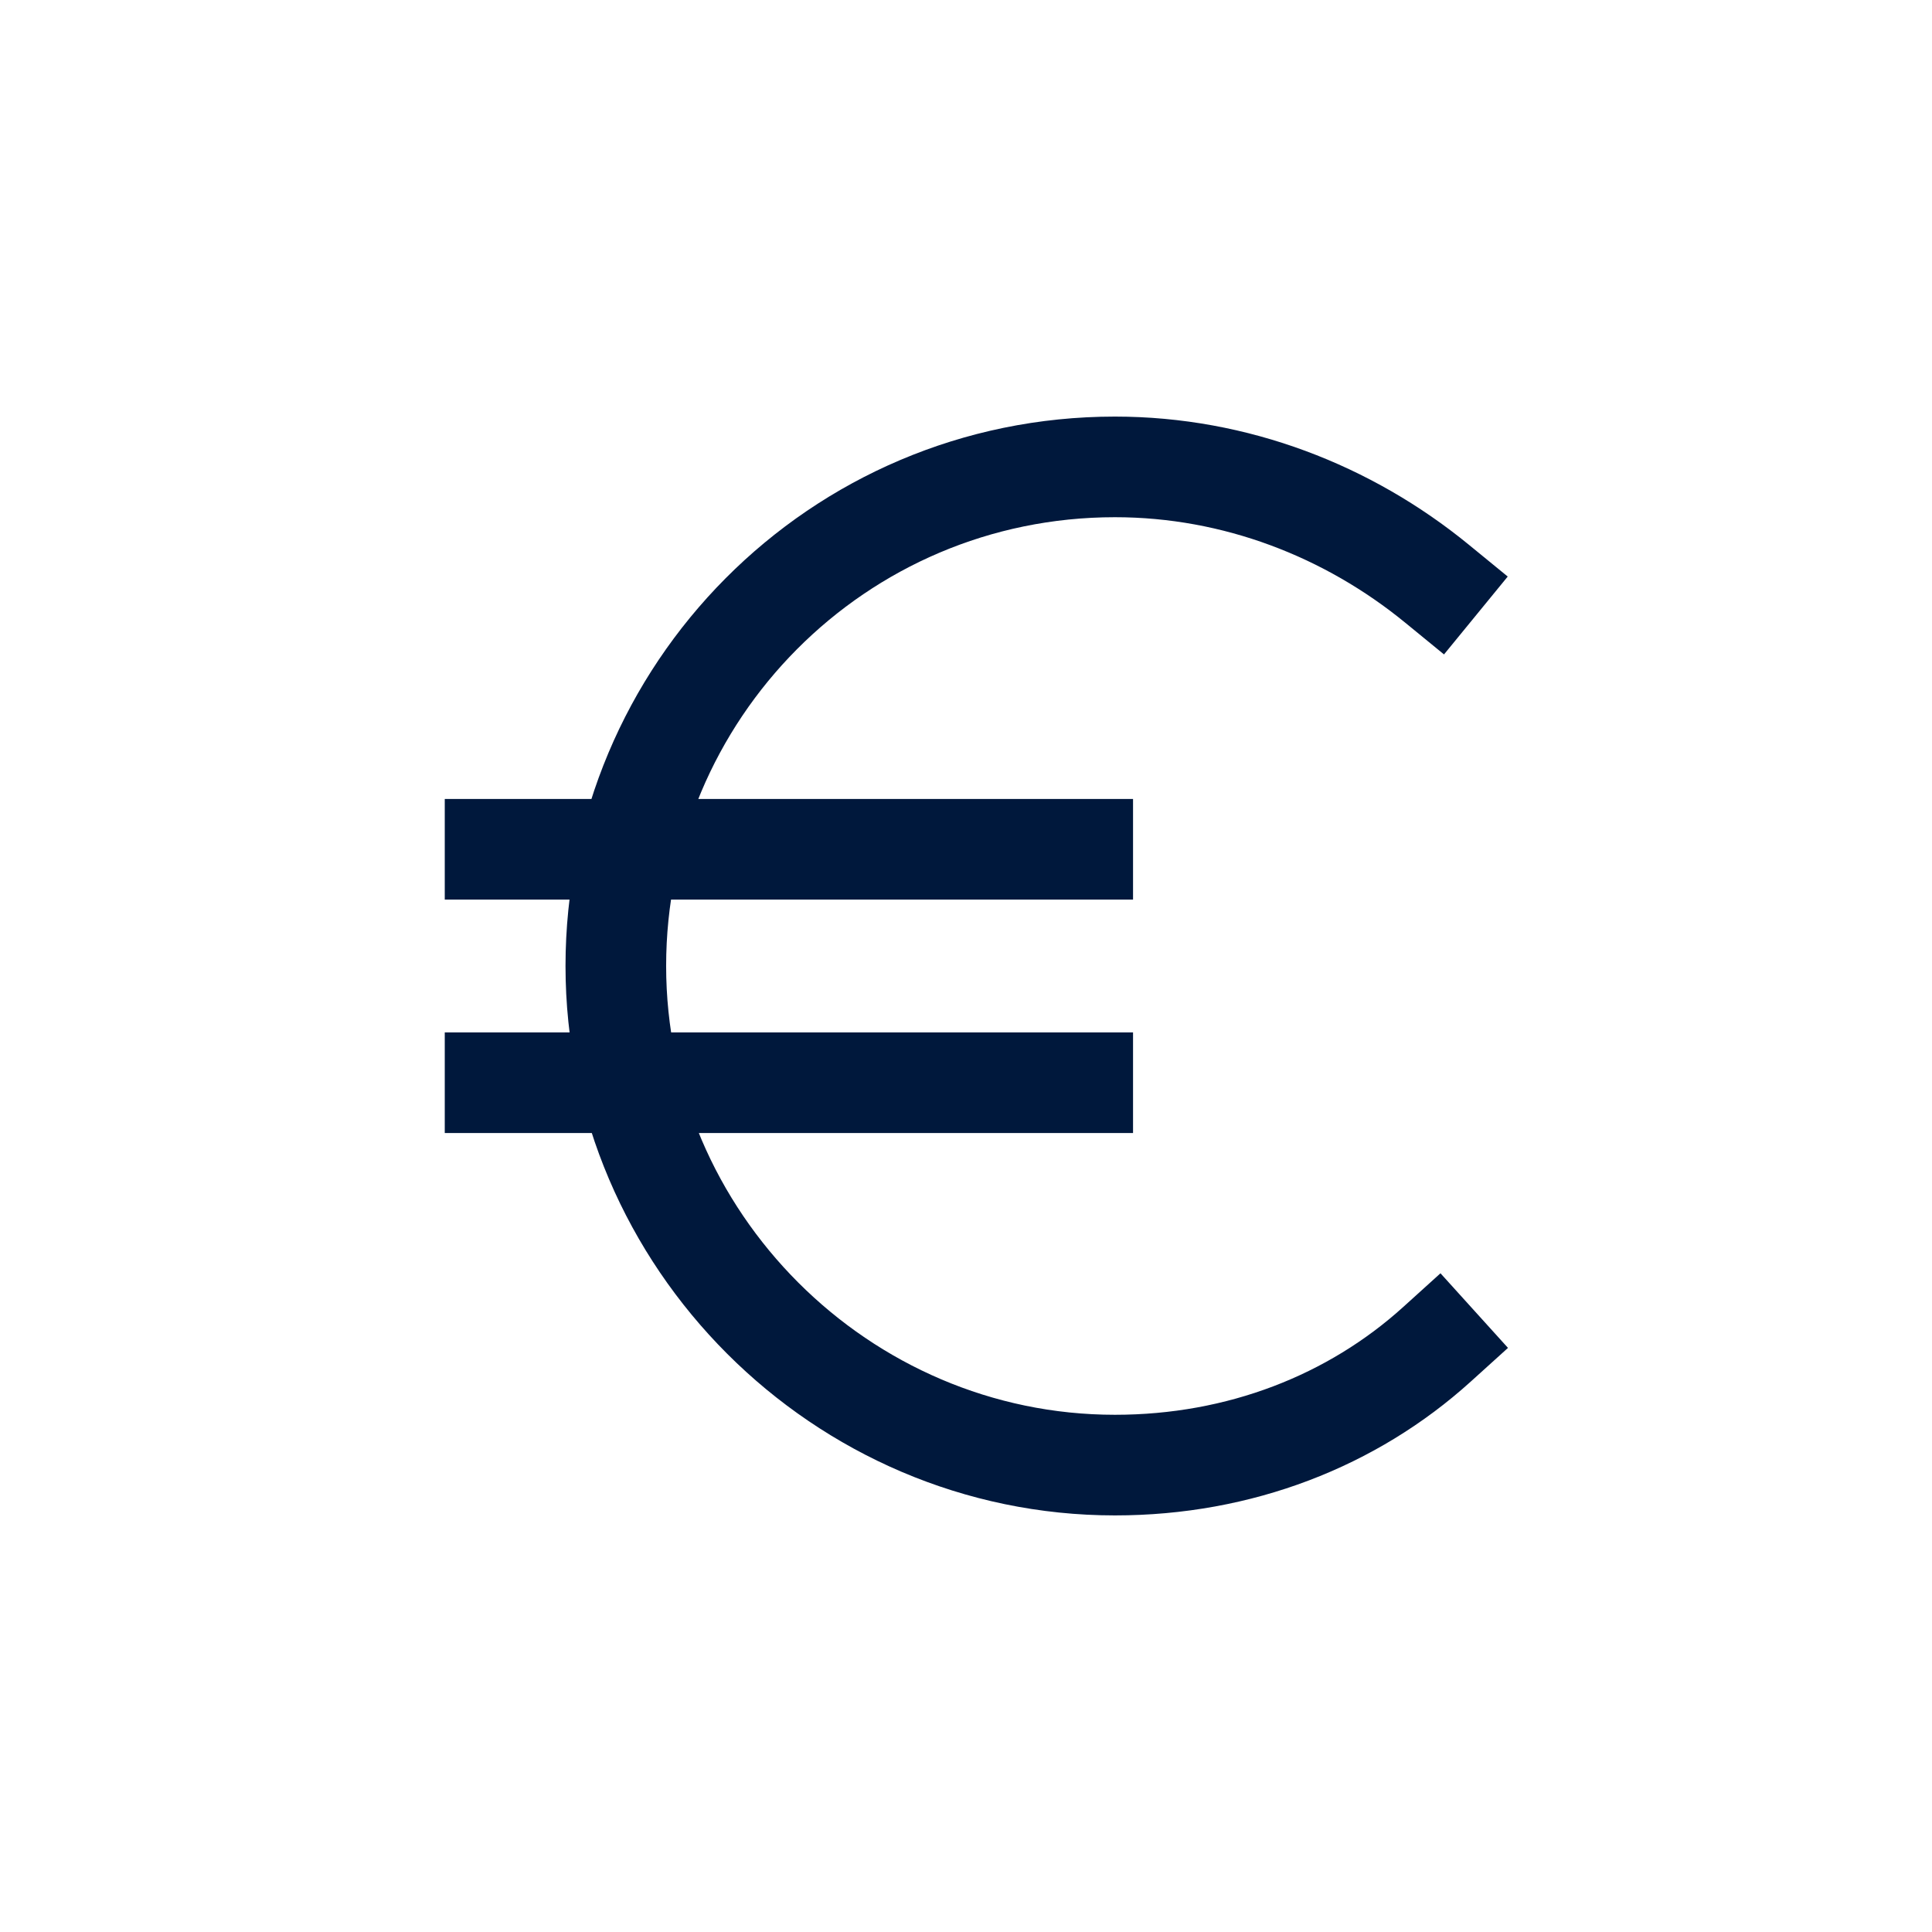<?xml version="1.0" encoding="UTF-8"?><svg id="Ebene_1" xmlns="http://www.w3.org/2000/svg" width="48" height="48" viewBox="0 0 48 48"><defs><style>.cls-1{fill:none;stroke:#00183c;stroke-linecap:square;stroke-linejoin:round;stroke-width:2.5px;}</style></defs><path class="cls-1" d="m35.7,14.5c-2.2-1.8-5-2.9-8-2.9-6.9,0-12.4,5.6-12.4,12.4s5.6,12.4,12.4,12.4c3.1,0,5.9-1.1,8-3m-23.4-6.5h14.6m-14.6-5.8h14.6"/></svg>